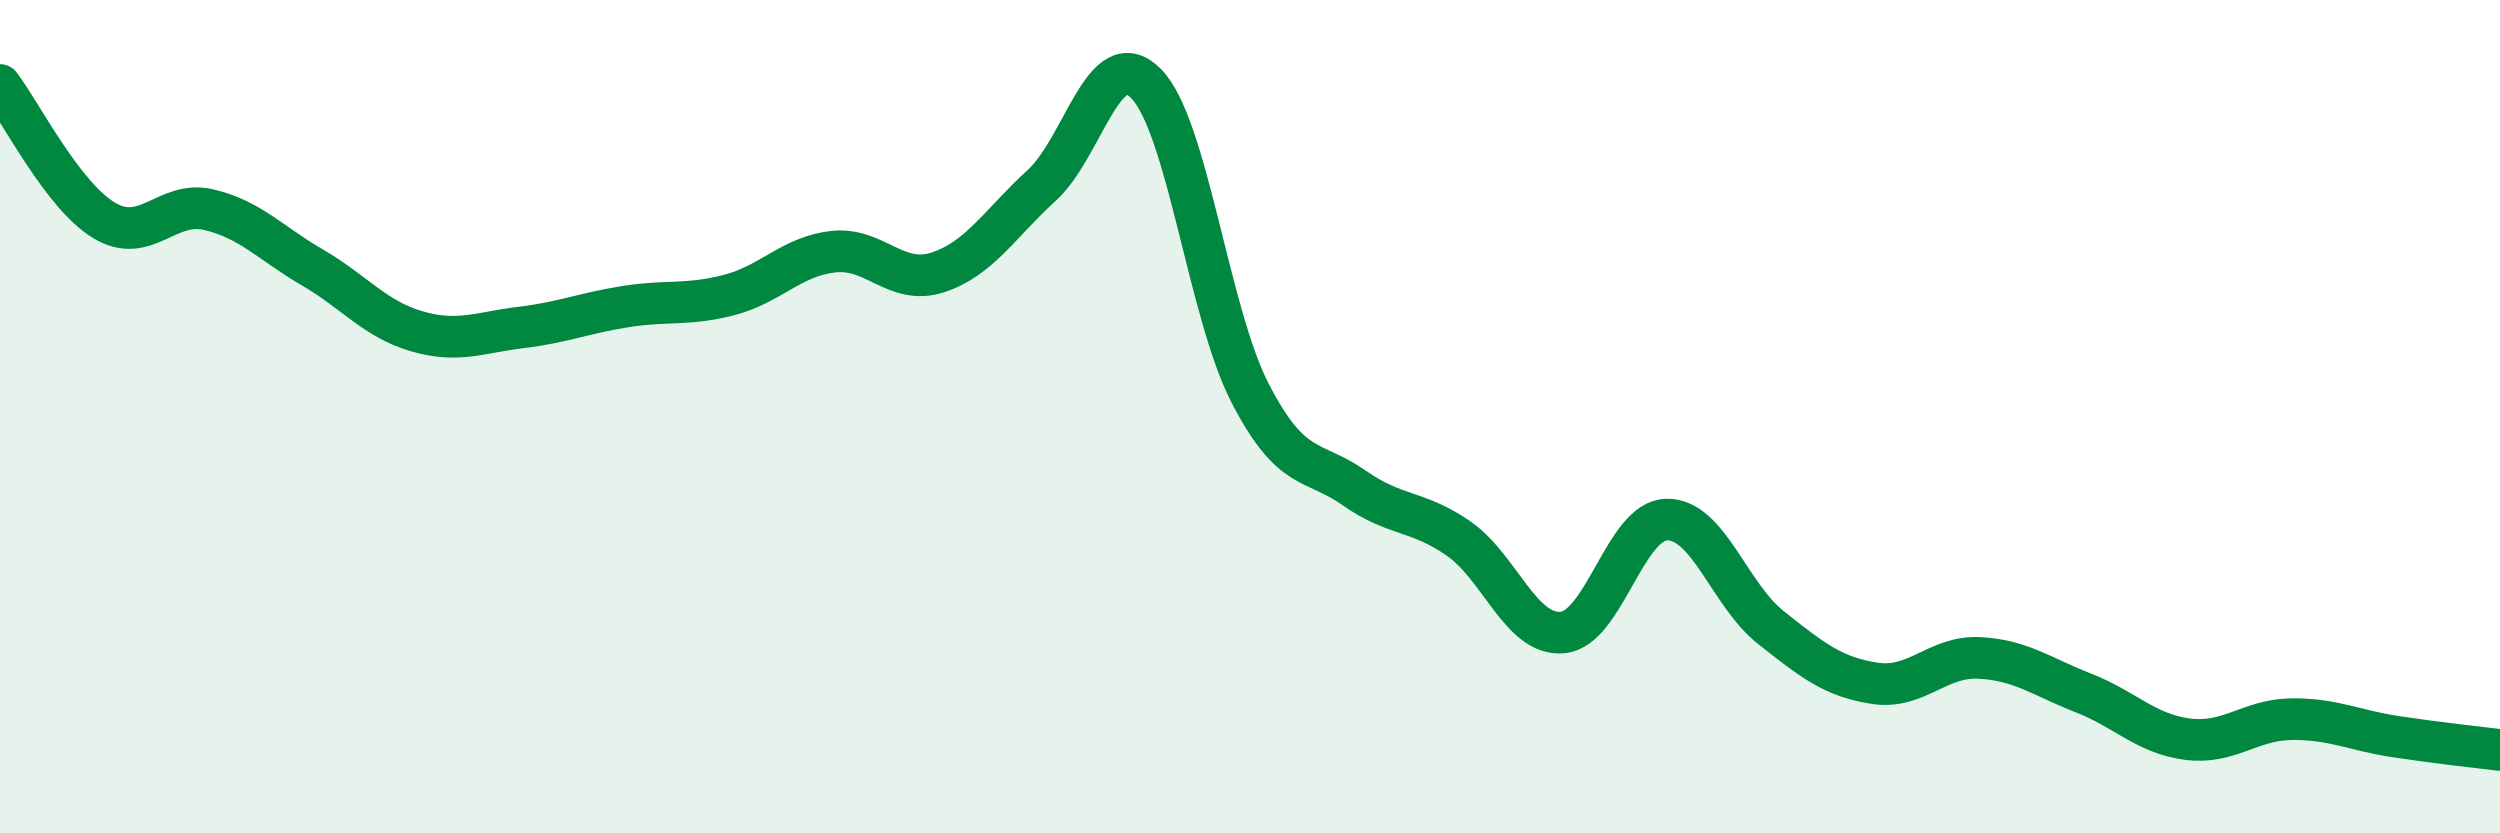
    <svg width="60" height="20" viewBox="0 0 60 20" xmlns="http://www.w3.org/2000/svg">
      <path
        d="M 0,2.04 C 0.5,2.69 1.5,4.69 2.5,5.29 C 3.5,5.89 4,4.8 5,5.03 C 6,5.26 6.5,5.84 7.5,6.42 C 8.5,7 9,7.66 10,7.95 C 11,8.24 11.5,7.98 12.5,7.86 C 13.5,7.74 14,7.52 15,7.36 C 16,7.2 16.5,7.34 17.5,7.08 C 18.5,6.82 19,6.15 20,6.04 C 21,5.93 21.5,6.86 22.5,6.54 C 23.5,6.22 24,5.36 25,4.45 C 26,3.54 26.5,1 27.5,2 C 28.5,3 29,7.49 30,9.43 C 31,11.37 31.5,11.01 32.5,11.71 C 33.5,12.41 34,12.23 35,12.92 C 36,13.61 36.5,15.27 37.5,15.18 C 38.5,15.09 39,12.49 40,12.47 C 41,12.45 41.5,14.27 42.5,15.06 C 43.5,15.85 44,16.25 45,16.4 C 46,16.55 46.5,15.74 47.5,15.79 C 48.5,15.84 49,16.24 50,16.63 C 51,17.02 51.5,17.61 52.5,17.74 C 53.5,17.87 54,17.27 55,17.26 C 56,17.25 56.5,17.53 57.5,17.68 C 58.5,17.83 59.5,17.94 60,18L60 20L0 20Z"
        fill="#008740"
        opacity="0.1"
        stroke-linecap="round"
        stroke-linejoin="round"
      />
      <path
        d="M 0,2.04 C 0.5,2.69 1.5,4.69 2.5,5.29 C 3.5,5.89 4,4.8 5,5.03 C 6,5.26 6.5,5.84 7.5,6.42 C 8.5,7 9,7.66 10,7.95 C 11,8.24 11.5,7.98 12.5,7.86 C 13.5,7.74 14,7.52 15,7.36 C 16,7.2 16.5,7.34 17.5,7.08 C 18.5,6.82 19,6.15 20,6.04 C 21,5.93 21.5,6.86 22.5,6.54 C 23.5,6.22 24,5.36 25,4.45 C 26,3.54 26.5,1 27.5,2 C 28.5,3 29,7.49 30,9.43 C 31,11.37 31.5,11.01 32.5,11.71 C 33.5,12.41 34,12.23 35,12.92 C 36,13.61 36.5,15.27 37.5,15.18 C 38.5,15.09 39,12.49 40,12.47 C 41,12.45 41.5,14.27 42.5,15.06 C 43.5,15.85 44,16.25 45,16.4 C 46,16.55 46.5,15.74 47.5,15.79 C 48.5,15.84 49,16.24 50,16.63 C 51,17.02 51.5,17.61 52.5,17.74 C 53.5,17.87 54,17.27 55,17.26 C 56,17.25 56.5,17.53 57.5,17.68 C 58.5,17.83 59.5,17.94 60,18"
        stroke="#008740"
        stroke-width="1"
        fill="none"
        stroke-linecap="round"
        stroke-linejoin="round"
      />
    </svg>
  